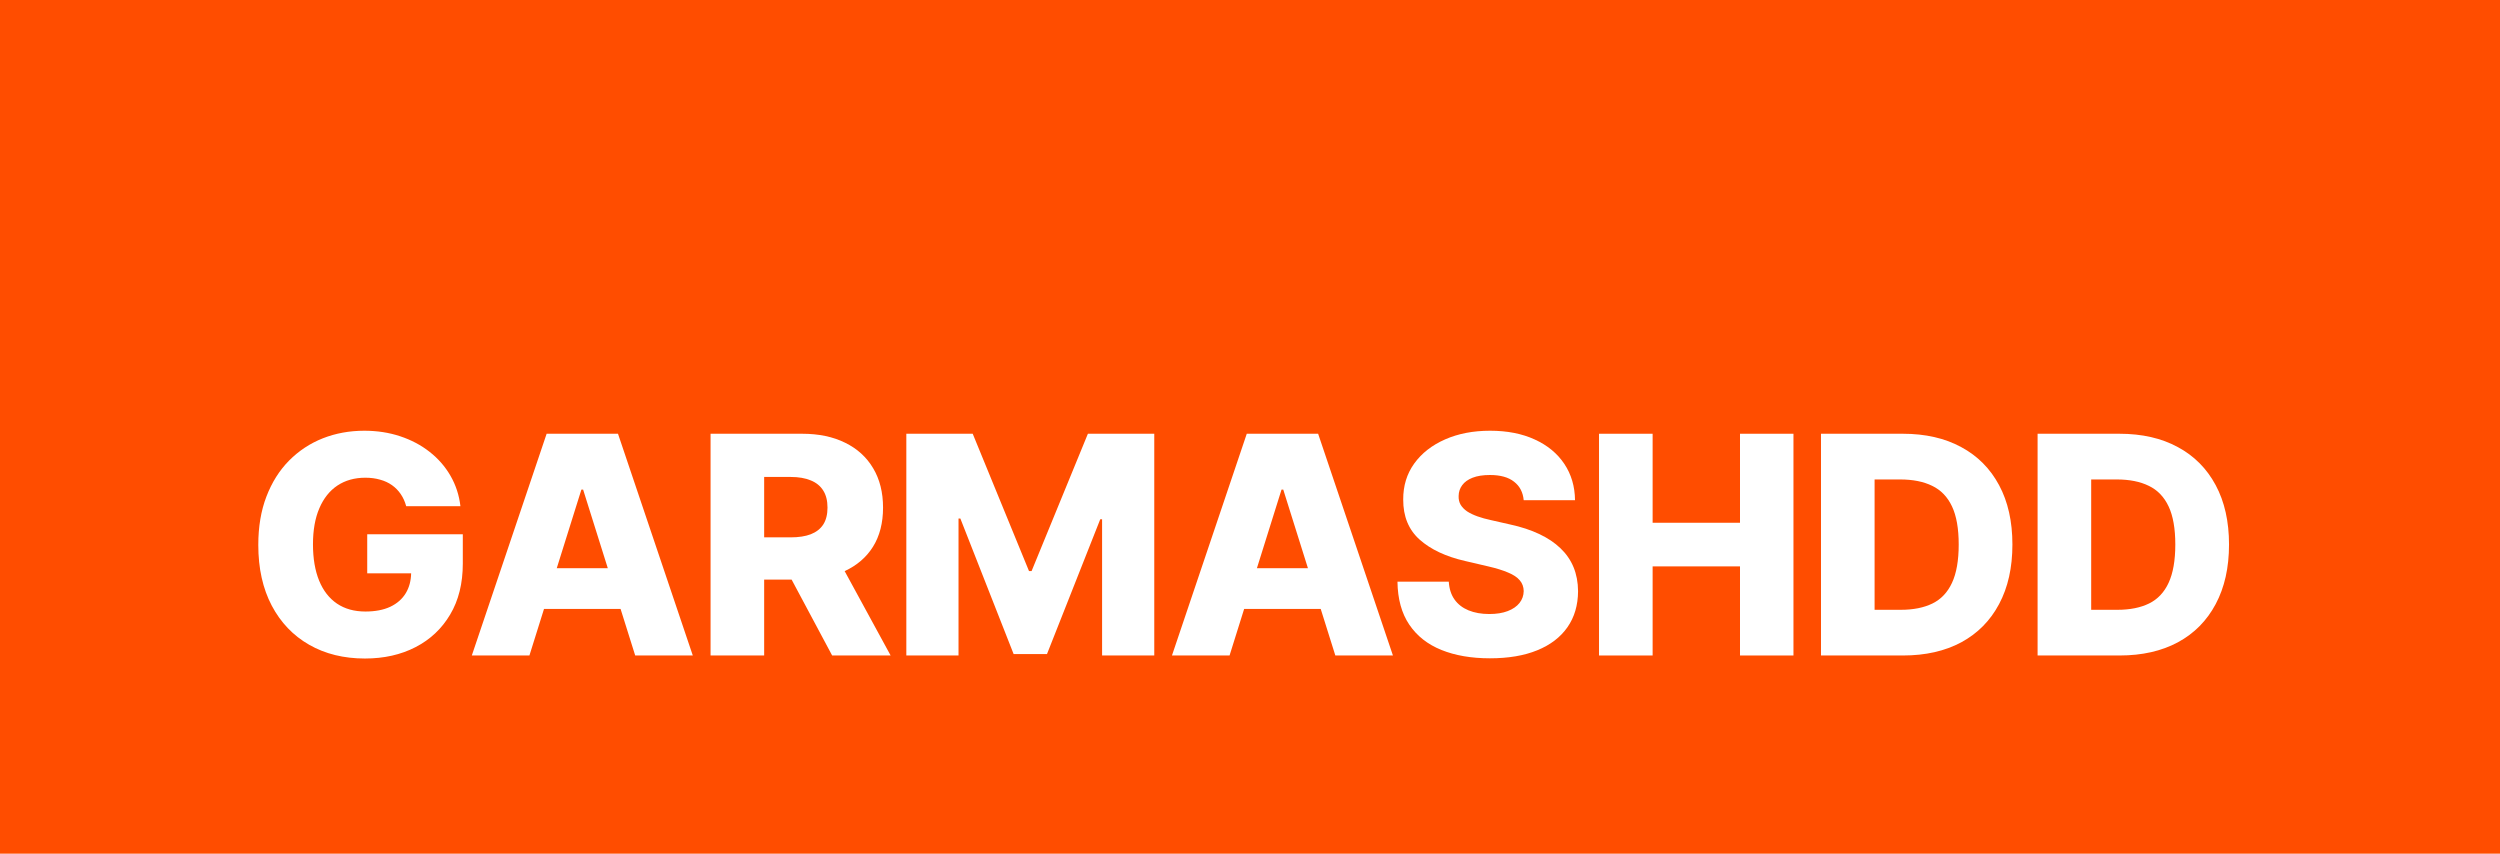 <svg width="164" height="56" viewBox="0 0 164 56" fill="none" xmlns="http://www.w3.org/2000/svg">
<rect width="164" height="56" fill="#FF4D00"/>
<path d="M23.898 28.256C24.74 28.256 25.525 28.377 26.249 28.618C26.978 28.86 27.622 29.2 28.181 29.641C28.744 30.081 29.201 30.604 29.551 31.21C29.901 31.816 30.119 32.482 30.204 33.206H26.646C26.566 32.908 26.447 32.645 26.291 32.418C26.135 32.186 25.943 31.989 25.716 31.828C25.489 31.667 25.228 31.546 24.935 31.466C24.641 31.381 24.319 31.338 23.969 31.338C23.263 31.338 22.653 31.509 22.137 31.85C21.625 32.191 21.23 32.687 20.95 33.341C20.671 33.989 20.531 34.778 20.531 35.706C20.531 36.639 20.667 37.435 20.936 38.093C21.206 38.751 21.597 39.252 22.108 39.598C22.62 39.943 23.24 40.116 23.969 40.116C24.613 40.116 25.157 40.012 25.602 39.804C26.052 39.591 26.393 39.29 26.625 38.902C26.845 38.533 26.96 38.102 26.971 37.609H24.09V35.046H30.36V36.97C30.36 38.272 30.084 39.387 29.53 40.315C28.981 41.243 28.223 41.956 27.257 42.453C26.296 42.95 25.19 43.199 23.94 43.199C22.553 43.199 21.333 42.898 20.282 42.297C19.231 41.696 18.412 40.838 17.825 39.726C17.238 38.608 16.944 37.283 16.944 35.749C16.944 34.556 17.122 33.498 17.477 32.574C17.833 31.646 18.327 30.86 18.962 30.216C19.601 29.572 20.34 29.084 21.178 28.753C22.02 28.422 22.927 28.256 23.898 28.256Z" fill="white"/>
<path d="M97.746 28.256C98.873 28.256 99.851 28.448 100.68 28.831C101.513 29.21 102.159 29.742 102.618 30.429C103.077 31.115 103.312 31.911 103.321 32.815H99.955C99.908 32.295 99.697 31.889 99.323 31.601C98.954 31.307 98.426 31.16 97.739 31.16C97.285 31.16 96.906 31.22 96.603 31.338C96.3 31.456 96.072 31.62 95.921 31.828C95.769 32.032 95.691 32.266 95.686 32.531C95.677 32.749 95.72 32.941 95.814 33.106C95.914 33.272 96.056 33.419 96.241 33.547C96.43 33.67 96.658 33.779 96.923 33.874C97.188 33.969 97.486 34.051 97.817 34.122L99.067 34.406C99.787 34.562 100.421 34.771 100.971 35.031C101.525 35.292 101.989 35.602 102.363 35.962C102.742 36.322 103.029 36.736 103.223 37.204C103.417 37.673 103.516 38.199 103.521 38.781C103.516 39.7 103.284 40.488 102.824 41.147C102.365 41.804 101.704 42.309 100.843 42.659C99.986 43.01 98.951 43.185 97.739 43.185C96.522 43.185 95.462 43.002 94.558 42.638C93.653 42.273 92.95 41.719 92.448 40.976C91.946 40.232 91.688 39.292 91.674 38.156H95.04C95.069 38.625 95.195 39.016 95.417 39.328C95.639 39.641 95.945 39.877 96.333 40.038C96.726 40.199 97.18 40.28 97.696 40.28C98.17 40.28 98.573 40.216 98.904 40.088C99.24 39.96 99.499 39.783 99.679 39.556C99.859 39.328 99.95 39.068 99.955 38.774C99.95 38.5 99.865 38.265 99.699 38.071C99.534 37.872 99.278 37.702 98.933 37.56C98.592 37.413 98.156 37.278 97.626 37.155L96.106 36.8C94.846 36.511 93.854 36.044 93.13 35.4C92.406 34.752 92.046 33.876 92.051 32.773C92.046 31.873 92.287 31.084 92.774 30.407C93.262 29.73 93.937 29.203 94.799 28.824C95.66 28.445 96.643 28.256 97.746 28.256Z" fill="white"/>
<path fill-rule="evenodd" clip-rule="evenodd" d="M45.447 43H41.669L40.71 39.946H35.687L34.73 43H30.951L35.859 28.454H40.54L45.447 43ZM36.523 37.275H39.872L38.253 32.119H38.139L36.523 37.275Z" fill="white"/>
<path fill-rule="evenodd" clip-rule="evenodd" d="M52.622 28.454C53.711 28.454 54.651 28.651 55.441 29.044C56.237 29.432 56.85 29.991 57.281 30.72C57.712 31.444 57.928 32.304 57.928 33.298C57.928 34.306 57.707 35.164 57.267 35.869C56.83 36.565 56.21 37.096 55.409 37.465L58.425 43H54.589L51.93 38.022H50.129V43H46.613V28.454H52.622ZM50.129 35.251H51.862C52.392 35.251 52.835 35.183 53.19 35.046C53.55 34.904 53.822 34.69 54.007 34.406C54.191 34.117 54.284 33.748 54.284 33.298C54.284 32.848 54.191 32.477 54.007 32.184C53.822 31.885 53.55 31.662 53.19 31.516C52.831 31.364 52.388 31.288 51.862 31.288H50.129V35.251Z" fill="white"/>
<path d="M67.502 37.46H67.673L71.366 28.454H75.72V43H72.297V34.065H72.176L68.682 42.907H66.494L63 34.016H62.879V43H59.455V28.454H63.81L67.502 37.46Z" fill="white"/>
<path fill-rule="evenodd" clip-rule="evenodd" d="M91.376 43H87.598L86.639 39.946H81.616L80.659 43H76.881L81.788 28.454H86.469L91.376 43ZM82.453 37.275H85.801L84.182 32.119H84.068L82.453 37.275Z" fill="white"/>
<path d="M108.412 34.293H114.144V28.454H117.651V43H114.144V37.155H108.412V43H104.896V28.454H108.412V34.293Z" fill="white"/>
<path fill-rule="evenodd" clip-rule="evenodd" d="M124.826 28.454C126.308 28.454 127.584 28.746 128.654 29.328C129.729 29.906 130.558 30.739 131.141 31.828C131.723 32.912 132.014 34.21 132.014 35.72C132.014 37.235 131.723 38.537 131.141 39.626C130.563 40.715 129.737 41.551 128.662 42.134C127.587 42.711 126.311 43 124.834 43H119.457V28.454H124.826ZM122.973 40.003H124.698C125.513 40.003 126.202 39.865 126.766 39.591C127.334 39.312 127.762 38.859 128.051 38.234C128.344 37.605 128.491 36.766 128.491 35.72C128.491 34.673 128.344 33.84 128.051 33.22C127.757 32.595 127.324 32.146 126.751 31.871C126.183 31.592 125.482 31.452 124.648 31.452H122.973V40.003Z" fill="white"/>
<path fill-rule="evenodd" clip-rule="evenodd" d="M139.036 28.454C140.518 28.454 141.794 28.746 142.864 29.328C143.939 29.906 144.767 30.739 145.35 31.828C145.932 32.912 146.224 34.209 146.224 35.72C146.224 37.235 145.932 38.537 145.35 39.626C144.772 40.715 143.946 41.551 142.871 42.134C141.796 42.711 140.52 43 139.043 43H133.666V28.454H139.036ZM137.182 40.003H138.908C139.722 40.003 140.411 39.865 140.975 39.591C141.543 39.312 141.971 38.859 142.26 38.234C142.553 37.605 142.7 36.766 142.7 35.72C142.7 34.673 142.553 33.84 142.26 33.22C141.966 32.595 141.533 32.146 140.961 31.871C140.393 31.592 139.692 31.452 138.858 31.452H137.182V40.003Z" fill="white"/>
</svg>
